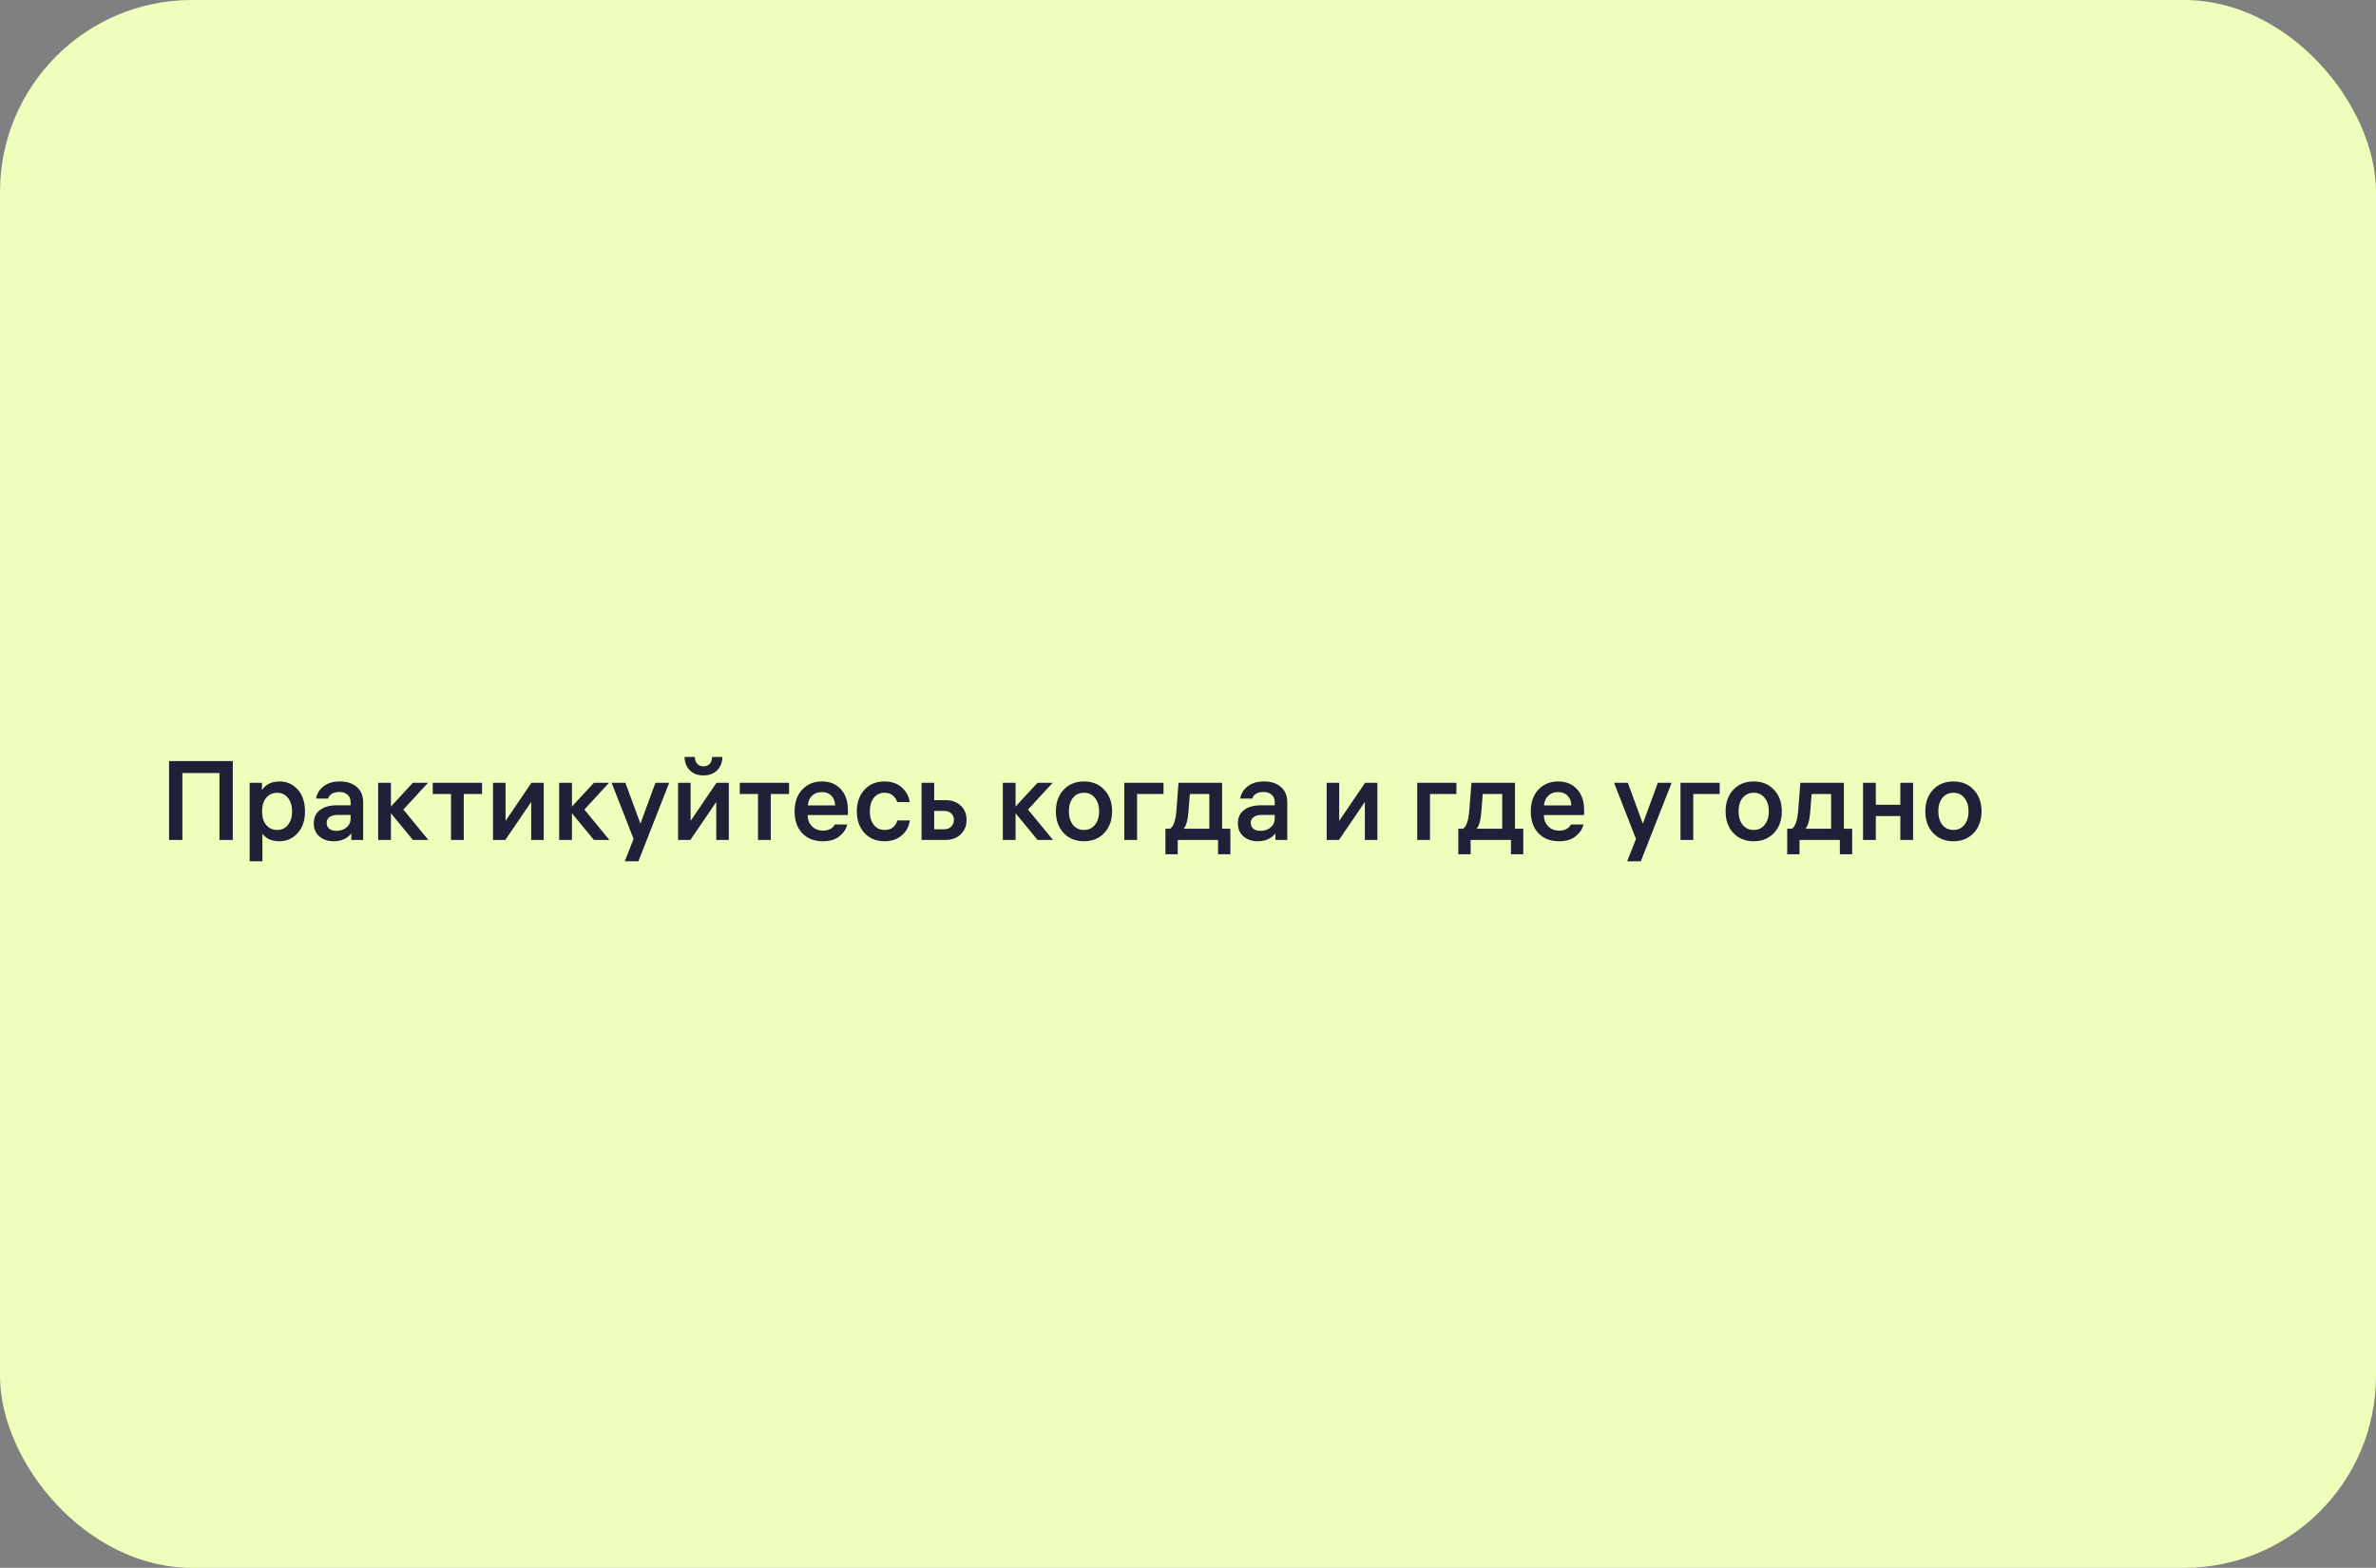 <?xml version="1.0" encoding="UTF-8"?> <svg xmlns="http://www.w3.org/2000/svg" width="297" height="196" viewBox="0 0 297 196" fill="none"><rect x="0" y="0" width="297" height="196" fill="#808080" stroke="none"/><rect width="297" height="196" rx="24" fill="#EEFFBB"></rect><path d="M21.134 95.144H29.1V105H27.434V96.642H22.8V105H21.134V95.144ZM34.958 97.692C35.845 97.692 36.592 98.023 37.198 98.686C37.814 99.349 38.122 100.263 38.122 101.43C38.122 102.597 37.81 103.511 37.184 104.174C36.568 104.837 35.812 105.168 34.916 105.168C34.422 105.168 33.988 105.079 33.614 104.902C33.25 104.715 32.98 104.482 32.802 104.202V107.674H31.206V97.86H32.746V98.784C33.194 98.056 33.932 97.692 34.958 97.692ZM34.65 103.754C35.21 103.754 35.658 103.544 35.994 103.124C36.34 102.695 36.512 102.13 36.512 101.43C36.512 100.739 36.34 100.179 35.994 99.75C35.658 99.321 35.21 99.106 34.65 99.106C34.081 99.106 33.624 99.316 33.278 99.736C32.933 100.147 32.76 100.702 32.76 101.402V101.458C32.76 102.158 32.933 102.718 33.278 103.138C33.624 103.549 34.081 103.754 34.65 103.754ZM43.828 100.268C43.828 99.867 43.697 99.559 43.436 99.344C43.184 99.12 42.848 99.008 42.428 99.008C41.672 99.008 41.2 99.283 41.014 99.834H39.502C39.614 99.218 39.926 98.709 40.44 98.308C40.962 97.897 41.644 97.692 42.484 97.692C43.37 97.692 44.075 97.921 44.598 98.378C45.13 98.835 45.396 99.475 45.396 100.296V105H43.912V104.188C43.389 104.841 42.652 105.168 41.7 105.168C40.99 105.168 40.398 104.967 39.922 104.566C39.455 104.155 39.222 103.609 39.222 102.928C39.222 102.219 39.474 101.668 39.978 101.276C40.491 100.875 41.196 100.674 42.092 100.674H43.828V100.268ZM42.05 103.866C42.544 103.866 42.964 103.726 43.31 103.446C43.655 103.157 43.828 102.779 43.828 102.312V101.878H42.204C41.784 101.878 41.448 101.967 41.196 102.144C40.953 102.312 40.832 102.555 40.832 102.872C40.832 103.189 40.944 103.437 41.168 103.614C41.392 103.782 41.686 103.866 42.05 103.866ZM48.867 105H47.271V97.86H48.867V100.828L51.611 97.86H53.501L50.421 101.206L53.543 105H51.611L48.867 101.668V105ZM54.093 99.26V97.86H60.254V99.26H57.971V105H56.376V99.26H54.093ZM67.968 97.86V105H66.4V100.254L63.166 105H61.626V97.86H63.194V102.62L66.428 97.86H67.968ZM71.494 105H69.898V97.86H71.494V100.828L74.238 97.86H76.128L73.048 101.206L76.17 105H74.238L71.494 101.668V105ZM81.928 97.86H83.65L79.8 107.674H78.093L79.198 104.874L76.454 97.86H78.177L80.052 102.97L81.928 97.86ZM91.101 97.86V105H89.533V100.254L86.299 105H84.759V97.86H86.327V102.62L89.561 97.86H91.101ZM86.859 94.626C86.859 94.962 86.952 95.242 87.139 95.466C87.326 95.69 87.592 95.802 87.937 95.802C88.282 95.802 88.548 95.69 88.735 95.466C88.922 95.242 89.015 94.962 89.015 94.626H90.303C90.284 95.326 90.06 95.886 89.631 96.306C89.211 96.726 88.646 96.936 87.937 96.936C87.228 96.936 86.658 96.726 86.229 96.306C85.809 95.886 85.59 95.326 85.571 94.626H86.859ZM92.471 99.26V97.86H98.63V99.26H96.349V105H94.752V99.26H92.471ZM105.988 101.892H100.962V101.92C100.962 102.471 101.139 102.928 101.494 103.292C101.848 103.656 102.31 103.838 102.88 103.838C103.272 103.838 103.594 103.759 103.846 103.6C104.107 103.432 104.27 103.255 104.336 103.068H105.904C105.792 103.609 105.474 104.095 104.952 104.524C104.438 104.953 103.738 105.168 102.852 105.168C101.788 105.168 100.934 104.837 100.29 104.174C99.646 103.502 99.324 102.592 99.324 101.444C99.324 100.296 99.641 99.386 100.276 98.714C100.91 98.033 101.736 97.692 102.754 97.692C103.734 97.692 104.518 98.014 105.106 98.658C105.694 99.302 105.988 100.161 105.988 101.234V101.892ZM102.74 99.022C102.236 99.022 101.825 99.171 101.508 99.47C101.2 99.769 101.022 100.175 100.976 100.688H104.392C104.373 100.165 104.214 99.759 103.916 99.47C103.626 99.171 103.234 99.022 102.74 99.022ZM110.575 103.754C111.042 103.754 111.401 103.637 111.653 103.404C111.914 103.171 112.087 102.891 112.171 102.564H113.725C113.641 103.292 113.314 103.908 112.745 104.412C112.176 104.916 111.448 105.168 110.561 105.168C109.525 105.168 108.69 104.823 108.055 104.132C107.42 103.432 107.103 102.531 107.103 101.43C107.103 100.338 107.416 99.442 108.041 98.742C108.676 98.042 109.516 97.692 110.561 97.692C111.466 97.692 112.194 97.949 112.745 98.462C113.296 98.966 113.618 99.568 113.711 100.268H112.157C112.054 99.951 111.872 99.68 111.611 99.456C111.359 99.223 111.009 99.106 110.561 99.106C110.001 99.106 109.553 99.321 109.217 99.75C108.89 100.179 108.727 100.739 108.727 101.43C108.727 102.13 108.895 102.695 109.231 103.124C109.567 103.544 110.015 103.754 110.575 103.754ZM116.775 97.86V100.03H118.203C118.996 100.03 119.631 100.263 120.107 100.73C120.583 101.187 120.821 101.775 120.821 102.494C120.821 103.222 120.578 103.824 120.093 104.3C119.617 104.767 118.987 105 118.203 105H115.193V97.86H116.775ZM118.007 101.374H116.775V103.67H118.007C118.389 103.67 118.688 103.558 118.903 103.334C119.127 103.11 119.239 102.83 119.239 102.494C119.239 102.158 119.127 101.887 118.903 101.682C118.688 101.477 118.389 101.374 118.007 101.374ZM126.947 105H125.351V97.86H126.947V100.828L129.691 97.86H131.581L128.501 101.206L131.623 105H129.691L126.947 101.668V105ZM132.952 98.728C133.605 98.037 134.454 97.692 135.5 97.692C136.545 97.692 137.39 98.037 138.034 98.728C138.687 99.419 139.014 100.319 139.014 101.43C139.014 102.541 138.687 103.441 138.034 104.132C137.39 104.823 136.545 105.168 135.5 105.168C134.454 105.168 133.605 104.823 132.952 104.132C132.308 103.441 131.986 102.541 131.986 101.43C131.986 100.319 132.308 99.419 132.952 98.728ZM134.114 103.11C134.459 103.539 134.921 103.754 135.5 103.754C136.078 103.754 136.536 103.539 136.872 103.11C137.217 102.681 137.39 102.121 137.39 101.43C137.39 100.739 137.217 100.179 136.872 99.75C136.536 99.321 136.078 99.106 135.5 99.106C134.921 99.106 134.459 99.321 134.114 99.75C133.778 100.179 133.61 100.739 133.61 101.43C133.61 102.121 133.778 102.681 134.114 103.11ZM145.44 99.26H142.136V105H140.54V97.86H145.44V99.26ZM153.797 103.6V106.792H152.257V105H147.217V106.792H145.677V103.6H146.251C146.671 103.367 146.937 102.625 147.049 101.374L147.315 97.86H152.761V103.6H153.797ZM148.561 101.43C148.477 102.531 148.276 103.255 147.959 103.6H151.165V99.26H148.729L148.561 101.43ZM159.341 100.268C159.341 99.867 159.211 99.559 158.949 99.344C158.697 99.12 158.361 99.008 157.941 99.008C157.185 99.008 156.714 99.283 156.527 99.834H155.015C155.127 99.218 155.44 98.709 155.953 98.308C156.476 97.897 157.157 97.692 157.997 97.692C158.884 97.692 159.589 97.921 160.111 98.378C160.643 98.835 160.909 99.475 160.909 100.296V105H159.425V104.188C158.903 104.841 158.165 105.168 157.213 105.168C156.504 105.168 155.911 104.967 155.435 104.566C154.969 104.155 154.735 103.609 154.735 102.928C154.735 102.219 154.987 101.668 155.491 101.276C156.005 100.875 156.709 100.674 157.605 100.674H159.341V100.268ZM157.563 103.866C158.058 103.866 158.478 103.726 158.823 103.446C159.169 103.157 159.341 102.779 159.341 102.312V101.878H157.717C157.297 101.878 156.961 101.967 156.709 102.144C156.467 102.312 156.345 102.555 156.345 102.872C156.345 103.189 156.457 103.437 156.681 103.614C156.905 103.782 157.199 103.866 157.563 103.866ZM172.175 97.86V105H170.607V100.254L167.373 105H165.833V97.86H167.401V102.62L170.635 97.86H172.175ZM182.054 99.26H178.75V105H177.154V97.86H182.054V99.26ZM190.41 103.6V106.792H188.87V105H183.83V106.792H182.29V103.6H182.864C183.284 103.367 183.55 102.625 183.662 101.374L183.928 97.86H189.374V103.6H190.41ZM185.174 101.43C185.09 102.531 184.889 103.255 184.572 103.6H187.778V99.26H185.342L185.174 101.43ZM198.013 101.892H192.987V101.92C192.987 102.471 193.164 102.928 193.519 103.292C193.874 103.656 194.336 103.838 194.905 103.838C195.297 103.838 195.619 103.759 195.871 103.6C196.132 103.432 196.296 103.255 196.361 103.068H197.929C197.817 103.609 197.5 104.095 196.977 104.524C196.464 104.953 195.764 105.168 194.877 105.168C193.813 105.168 192.959 104.837 192.315 104.174C191.671 103.502 191.349 102.592 191.349 101.444C191.349 100.296 191.666 99.386 192.301 98.714C192.936 98.033 193.762 97.692 194.779 97.692C195.759 97.692 196.543 98.014 197.131 98.658C197.719 99.302 198.013 100.161 198.013 101.234V101.892ZM194.765 99.022C194.261 99.022 193.85 99.171 193.533 99.47C193.225 99.769 193.048 100.175 193.001 100.688H196.417C196.398 100.165 196.24 99.759 195.941 99.47C195.652 99.171 195.26 99.022 194.765 99.022ZM207.231 97.86H208.953L205.103 107.674H203.395L204.501 104.874L201.757 97.86H203.479L205.355 102.97L207.231 97.86ZM214.962 99.26H211.658V105H210.062V97.86H214.962V99.26ZM216.665 98.728C217.318 98.037 218.167 97.692 219.213 97.692C220.258 97.692 221.103 98.037 221.747 98.728C222.4 99.419 222.727 100.319 222.727 101.43C222.727 102.541 222.4 103.441 221.747 104.132C221.103 104.823 220.258 105.168 219.213 105.168C218.167 105.168 217.318 104.823 216.665 104.132C216.021 103.441 215.699 102.541 215.699 101.43C215.699 100.319 216.021 99.419 216.665 98.728ZM217.827 103.11C218.172 103.539 218.634 103.754 219.213 103.754C219.791 103.754 220.249 103.539 220.585 103.11C220.93 102.681 221.103 102.121 221.103 101.43C221.103 100.739 220.93 100.179 220.585 99.75C220.249 99.321 219.791 99.106 219.213 99.106C218.634 99.106 218.172 99.321 217.827 99.75C217.491 100.179 217.323 100.739 217.323 101.43C217.323 102.121 217.491 102.681 217.827 103.11ZM231.521 103.6V106.792H229.981V105H224.941V106.792H223.401V103.6H223.975C224.395 103.367 224.661 102.625 224.773 101.374L225.039 97.86H230.485V103.6H231.521ZM226.285 101.43C226.201 102.531 226.001 103.255 225.683 103.6H228.889V99.26H226.453L226.285 101.43ZM234.476 105H232.88V97.86H234.476V100.604H237.542V97.86H239.138V105H237.542V102.018H234.476V105ZM241.63 98.728C242.283 98.037 243.132 97.692 244.178 97.692C245.223 97.692 246.068 98.037 246.712 98.728C247.365 99.419 247.692 100.319 247.692 101.43C247.692 102.541 247.365 103.441 246.712 104.132C246.068 104.823 245.223 105.168 244.178 105.168C243.132 105.168 242.283 104.823 241.63 104.132C240.986 103.441 240.664 102.541 240.664 101.43C240.664 100.319 240.986 99.419 241.63 98.728ZM242.792 103.11C243.137 103.539 243.599 103.754 244.178 103.754C244.756 103.754 245.214 103.539 245.55 103.11C245.895 102.681 246.068 102.121 246.068 101.43C246.068 100.739 245.895 100.179 245.55 99.75C245.214 99.321 244.756 99.106 244.178 99.106C243.599 99.106 243.137 99.321 242.792 99.75C242.456 100.179 242.288 100.739 242.288 101.43C242.288 102.121 242.456 102.681 242.792 103.11Z" fill="#1E2137"></path></svg> 